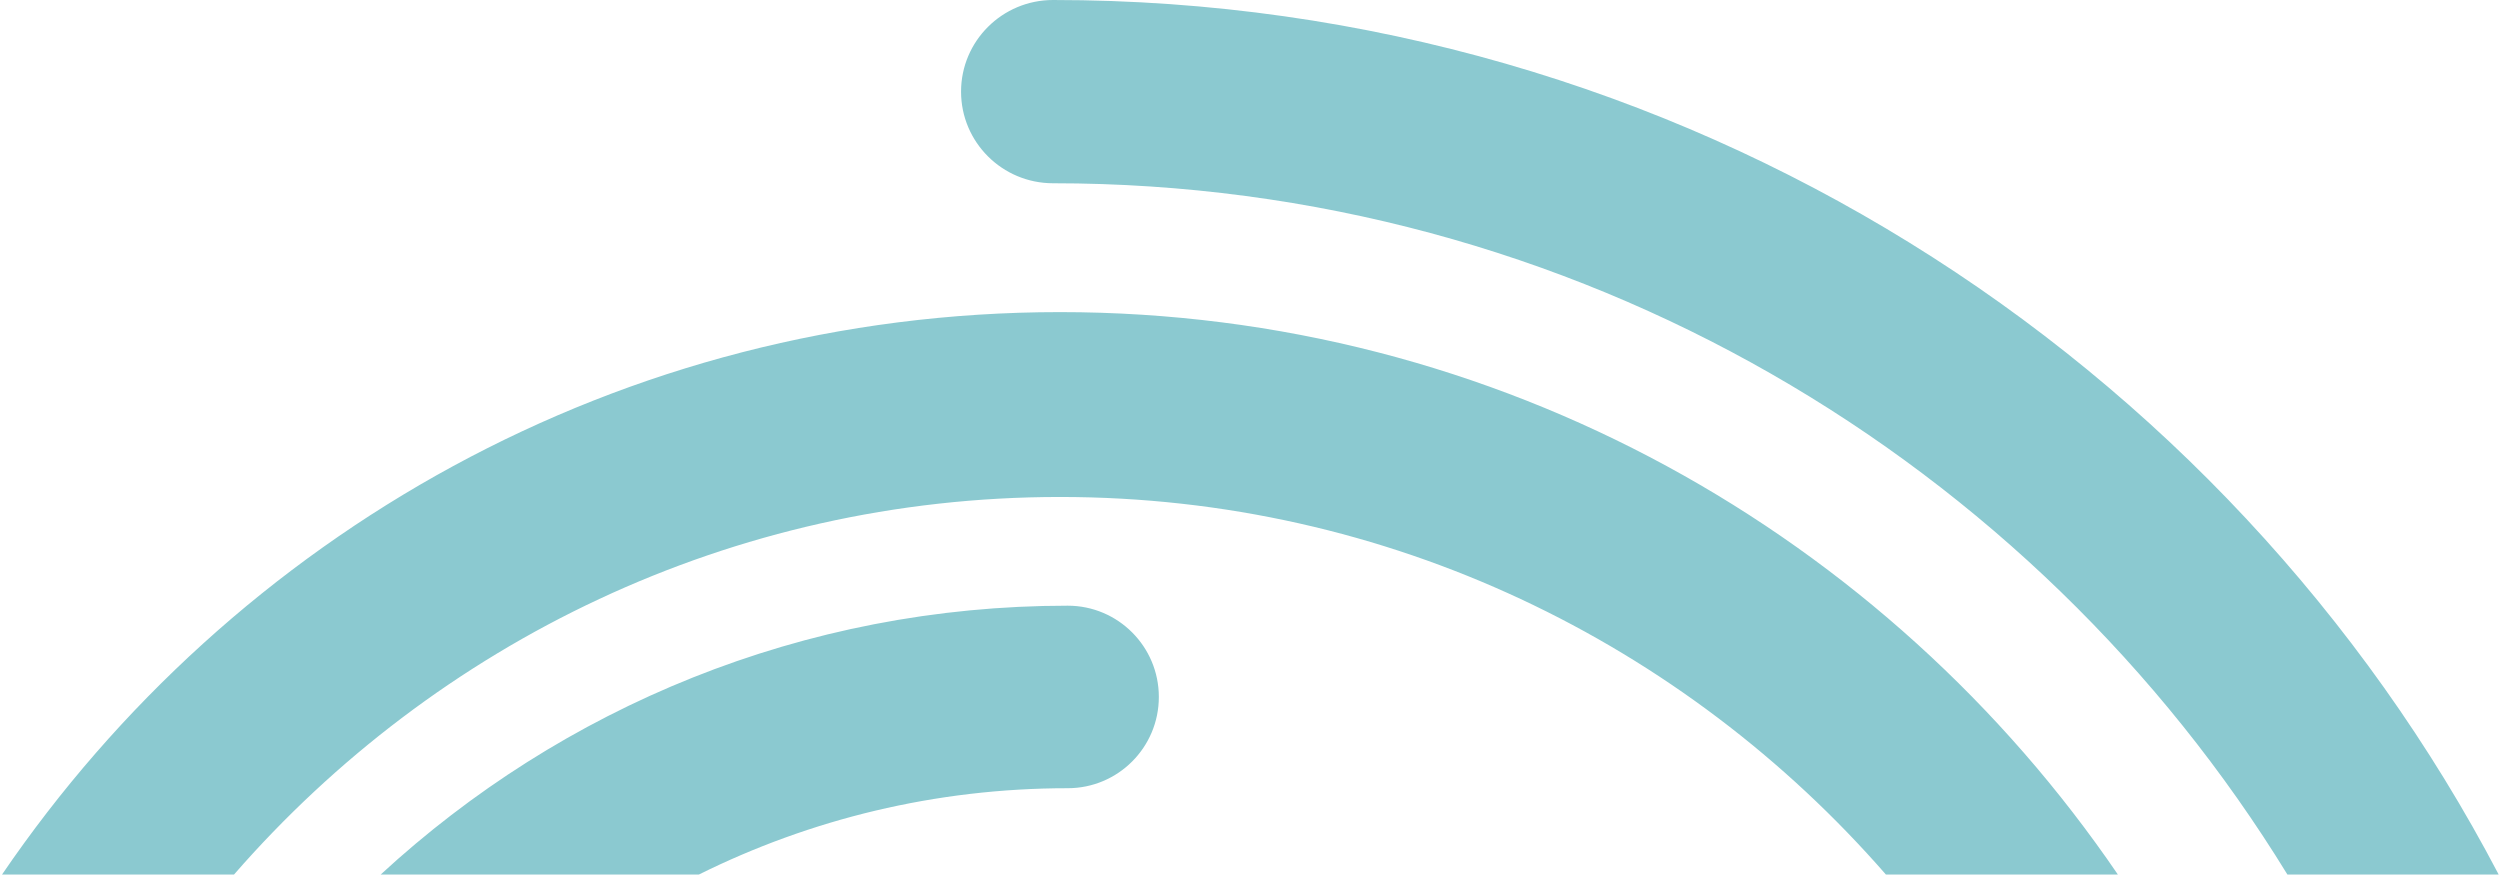 <svg width="809" height="283" xmlns="http://www.w3.org/2000/svg"><g id="design" stroke="none" stroke-width="1" fill="none" fill-rule="evenodd"><g id="voor-wie?" transform="translate(-22 -1603)" fill="#8BC9D0"><g id="cta" transform="translate(0 1512)"><path d="M364.995 192c141.952 0 267.486 72.168 342.348 182l-75.072-.005c-65.228-74.852-160.869-122.174-267.276-122.174-106.402 0-202.04 47.322-267.267 122.174L22.657 374c74.86-109.832 200.392-182 342.338-182zm2.517 95C383.798 287 397 300.222 397 316.532c0 16.311-13.202 29.533-29.488 29.533-42.829 0-83.356 10.055-119.351 27.932l-102.966-.002C203.739 320.01 281.85 287 367.512 287zm-4.735-196c203.115 0 379.777 114.97 467.795 282.996l-68.372-.003c-82.198-134.036-230.49-223.69-399.423-223.69-16.446 0-29.777-13.275-29.777-29.652C333 104.275 346.331 91 362.777 91z" id="Combined-Shape"/></g></g></g></svg>